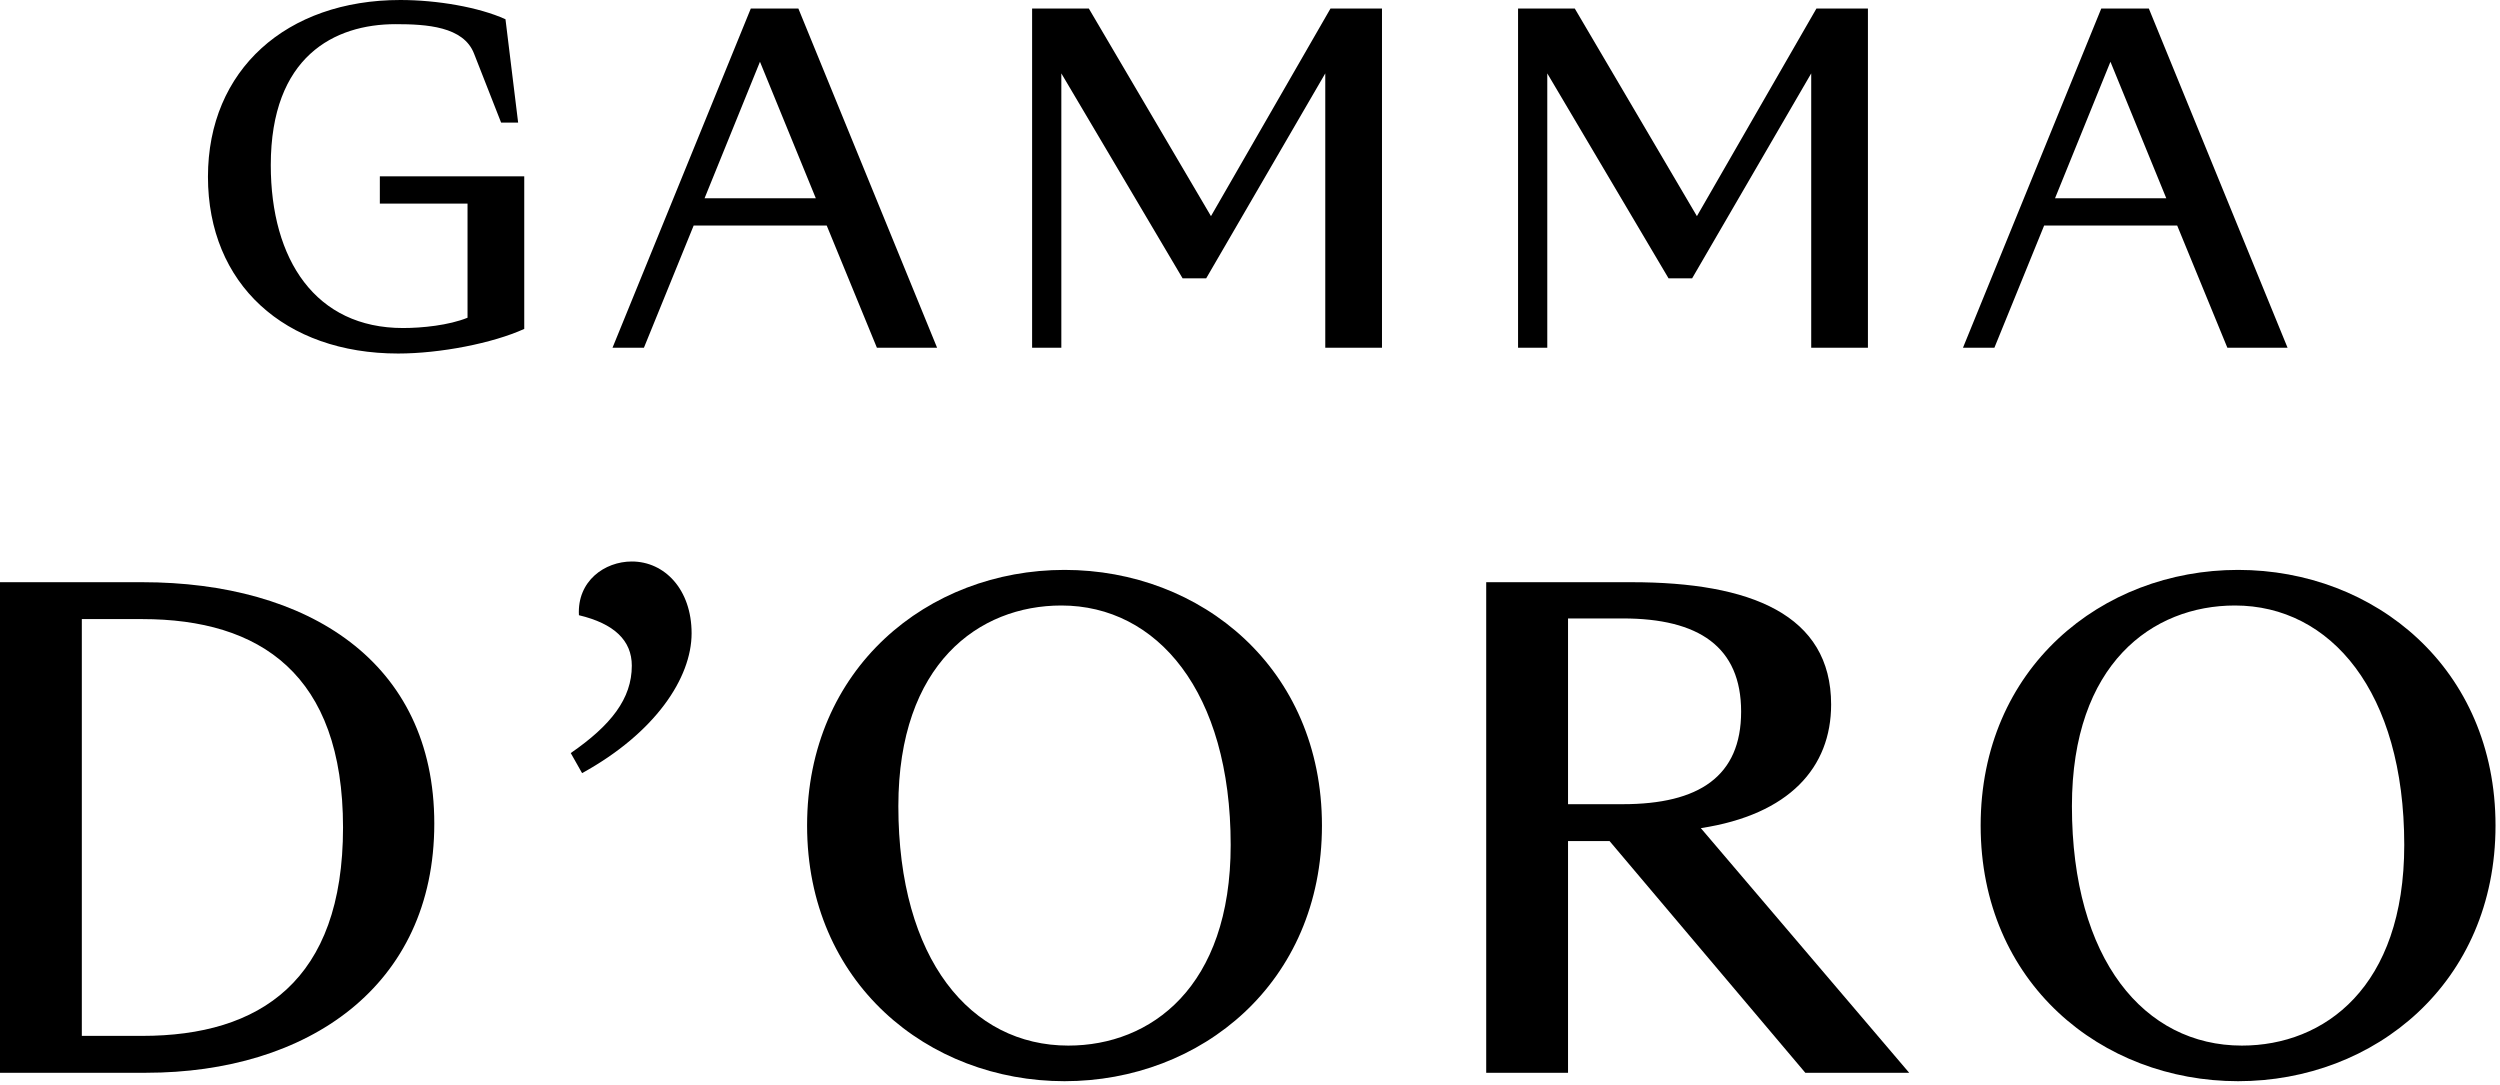 <svg width="311" height="135" viewBox="0 0 311 135" fill="none" xmlns="http://www.w3.org/2000/svg">
<path d="M18.165 133.453H0V72.426H17.696C38.21 72.426 54.026 82.248 54.026 102.456C54.026 122.745 38.21 133.453 18.165 133.453ZM10.179 128.864H17.696C32.338 128.864 42.673 122.021 42.673 102.94C42.673 83.858 32.338 77.015 17.696 77.015H10.179V128.864Z" fill="black"/>
<path d="M72.411 96.177L71.002 93.681C76.013 90.219 78.597 86.918 78.597 82.812C78.597 79.672 76.404 77.579 72.019 76.532C71.785 72.265 75.23 69.85 78.597 69.85C82.668 69.85 86.035 73.311 86.035 78.786C86.035 84.341 81.494 91.185 72.411 96.177Z" fill="black"/>
<path d="M132.426 134.5C115.435 134.5 100.402 122.262 100.402 102.698C100.402 83.134 115.435 70.896 132.426 70.896C149.417 70.896 164.451 83.134 164.451 102.698C164.451 122.262 149.417 134.5 132.426 134.5ZM132.896 130.072C143.153 130.072 153.097 122.826 153.097 105.113C153.097 86.032 143.936 75.324 132.035 75.324C121.777 75.324 111.755 82.57 111.755 100.283C111.755 119.364 120.76 130.072 132.896 130.072Z" fill="black"/>
<path d="M195.063 133.453H184.884V72.426H202.971C217.77 72.426 227.792 76.451 227.792 87.642C227.792 95.452 222.625 101.329 211.584 103.02L237.501 133.453H224.582L200.231 104.63H195.063V133.453ZM195.063 100.041H201.875C211.349 100.041 216.596 96.579 216.596 88.528C216.596 80.477 211.349 76.934 201.875 76.934H195.063V100.041Z" fill="black"/>
<path d="M278.418 134.5C261.427 134.5 246.393 122.262 246.393 102.698C246.393 83.134 261.427 70.896 278.418 70.896C295.409 70.896 310.442 83.134 310.442 102.698C310.442 122.262 295.409 134.5 278.418 134.5ZM278.888 130.072C289.145 130.072 299.089 122.826 299.089 105.113C299.089 86.032 289.928 75.324 278.026 75.324C267.769 75.324 257.747 82.57 257.747 100.283C257.747 119.364 266.751 130.072 278.888 130.072Z" fill="black"/>
<path d="M49.206 3.006C41.608 3.006 33.685 7.014 33.685 20.542C33.685 32.344 39.275 40.806 50.129 40.806C52.517 40.806 55.827 40.472 58.161 39.526V25.33H47.252V21.934H65.216V40.917C61.308 42.699 54.742 43.979 49.532 43.979C35.422 43.979 25.87 35.35 25.87 21.99C25.87 8.685 35.639 0 49.803 0C54.362 0 59.572 0.891 62.882 2.394L64.456 15.254H62.339L58.975 6.68C57.672 3.285 53.059 3.006 49.206 3.006Z" fill="black"/>
<path d="M109.085 43.256L102.844 28.058H86.291L80.105 43.256H76.197L93.401 1.058H99.316L116.574 43.256H109.085ZM87.648 24.662H101.487L94.54 7.682L87.648 24.662Z" fill="black"/>
<path d="M132.03 9.13V43.256H128.394V1.058H135.449L150.645 26.889L165.515 1.058H171.919V43.256H164.864V9.13L150.048 34.627H147.117L132.03 9.13Z" fill="black"/>
<path d="M192.482 9.13V43.256H188.846V1.058H195.901L211.096 26.889L225.966 1.058H232.37V43.256H225.315V9.13L210.499 34.627H207.569L192.482 9.13Z" fill="black"/>
<path d="M277.083 43.256L270.842 28.058H254.29L248.103 43.256H244.195L261.399 1.058H267.314L284.572 43.256H277.083ZM255.646 24.662H269.485L262.539 7.682L255.646 24.662Z" fill="black"/>
</svg>
